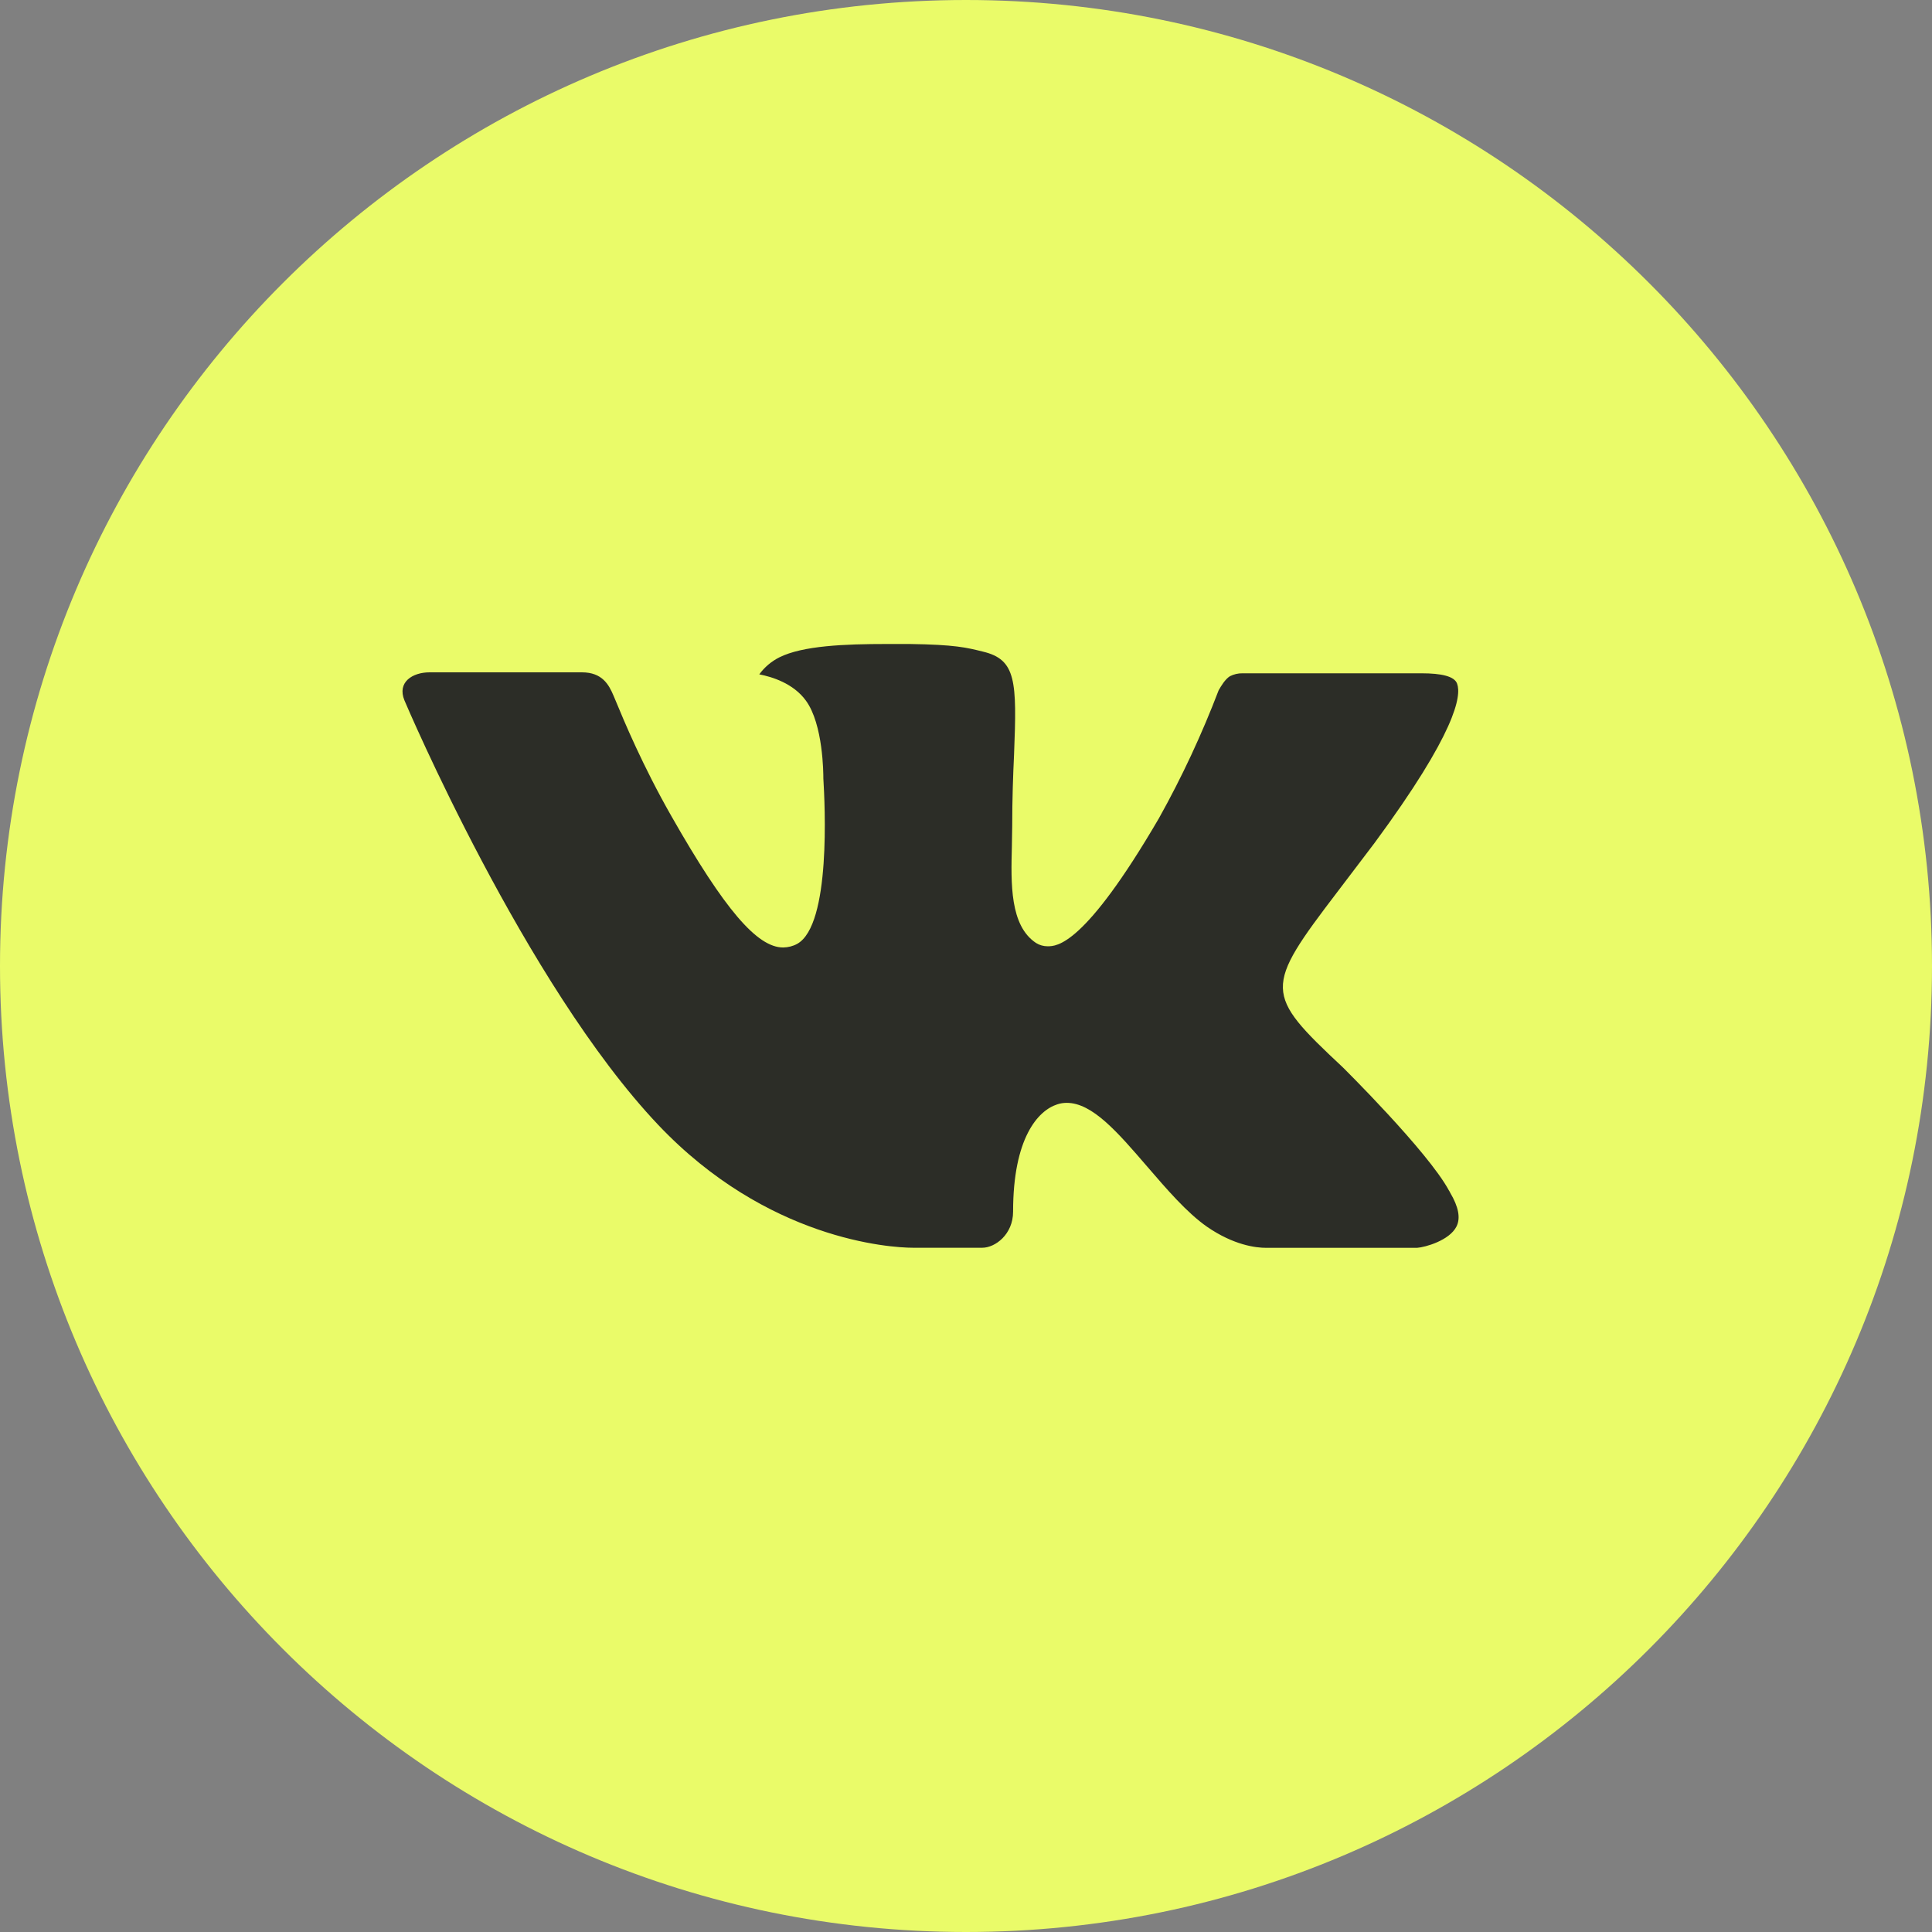 <?xml version="1.0" encoding="UTF-8"?> <svg xmlns="http://www.w3.org/2000/svg" width="24" height="24" viewBox="0 0 24 24" fill="none"><rect x="0" y="0" width="24" height="24" fill="#808080" stroke="none"/> <path d="M24 12C24 18.627 18.627 24 12 24C5.373 24 0 18.627 0 12C0 5.373 5.373 0 12 0C18.627 0 24 5.373 24 12Z" fill="#EAFB69"></path> <path d="M18 14.79C17.739 14.304 16.678 13.256 16.678 13.256C15.699 12.34 15.699 12.279 16.62 11.071L17.074 10.473C18.09 9.096 18.155 8.643 18.101 8.494C18.069 8.4 17.903 8.364 17.66 8.364H15.434C15.38 8.363 15.327 8.376 15.279 8.4C15.218 8.437 15.165 8.529 15.144 8.566L15.14 8.571C14.931 9.119 14.683 9.652 14.397 10.164C13.469 11.755 13.127 11.755 13.013 11.755C12.963 11.755 12.913 11.741 12.87 11.714C12.544 11.498 12.558 10.974 12.57 10.511L12.57 10.508C12.57 10.464 12.572 10.421 12.572 10.38C12.573 10.341 12.574 10.304 12.574 10.268C12.574 9.922 12.585 9.63 12.597 9.371C12.633 8.46 12.624 8.194 12.212 8.095C12.008 8.044 11.863 8.008 11.3 8H11.012C10.493 8 9.971 8.021 9.681 8.166C9.582 8.216 9.497 8.288 9.432 8.377C9.592 8.408 9.855 8.489 10.011 8.703C10.227 8.998 10.228 9.613 10.228 9.671C10.247 9.984 10.325 11.49 9.903 11.725C9.85 11.754 9.79 11.769 9.729 11.77C9.406 11.77 9.002 11.3 8.343 10.143C7.982 9.511 7.746 8.942 7.651 8.712C7.639 8.684 7.629 8.66 7.622 8.643C7.564 8.506 7.482 8.352 7.229 8.352H5.336C5.124 8.352 4.931 8.474 5.024 8.7C5.037 8.732 6.524 12.23 8.177 13.974C9.527 15.398 11.05 15.5 11.343 15.5H12.202C12.361 15.5 12.585 15.336 12.585 15.051C12.585 14.139 12.893 13.796 13.133 13.719C13.171 13.706 13.211 13.7 13.252 13.7C13.569 13.7 13.884 14.065 14.248 14.488L14.249 14.489C14.493 14.772 14.742 15.063 14.995 15.24C15.325 15.467 15.598 15.501 15.728 15.501H17.603C17.706 15.494 18.006 15.409 18.093 15.236C18.145 15.133 18.12 14.994 18.014 14.815L18.012 14.811C18.01 14.806 18.006 14.798 18 14.79Z" fill="#2C2D27"></path> </svg> 
